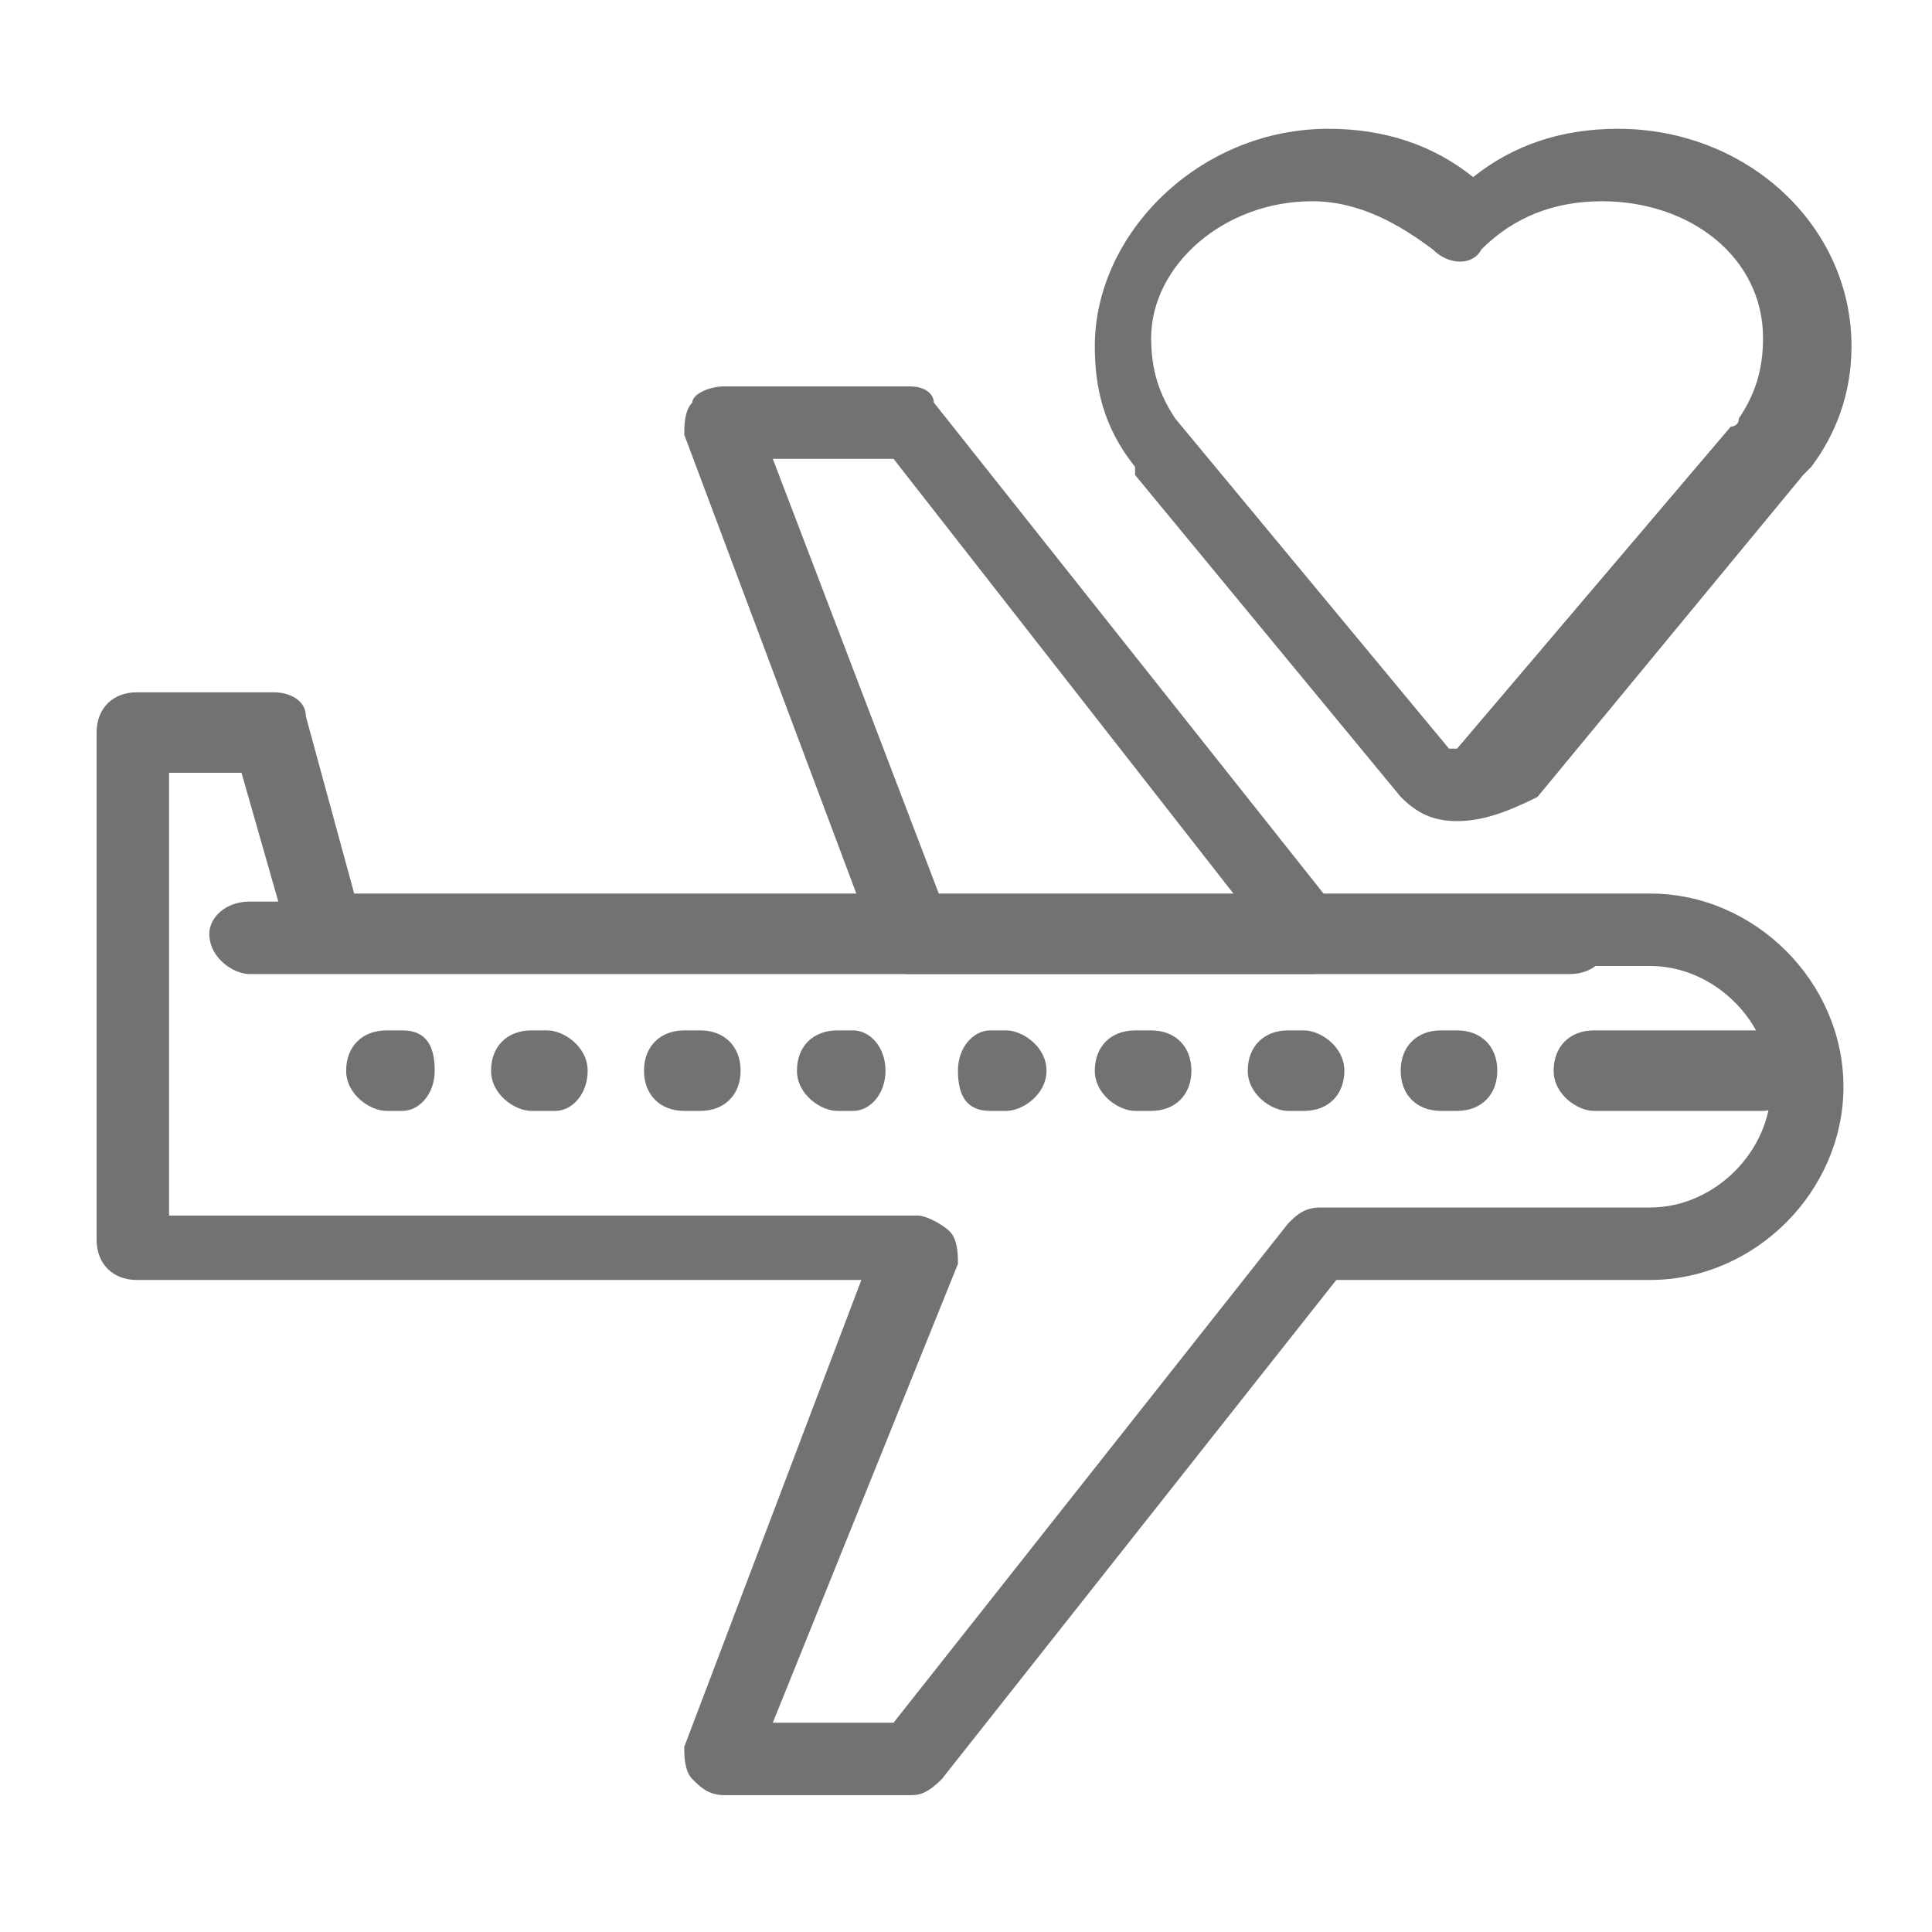 <?xml version="1.0" encoding="utf-8"?>
<!-- Generator: Adobe Illustrator 16.0.0, SVG Export Plug-In . SVG Version: 6.00 Build 0)  -->
<!DOCTYPE svg PUBLIC "-//W3C//DTD SVG 1.1//EN" "http://www.w3.org/Graphics/SVG/1.1/DTD/svg11.dtd">
<svg version="1.1" id="Layer_1" xmlns="http://www.w3.org/2000/svg" xmlns:xlink="http://www.w3.org/1999/xlink" x="0px" y="0px"
	 width="24px" height="24px" viewBox="0 0 24 24" enable-background="new 0 0 24 24" xml:space="preserve">
<g>
	<g>
		<g>
			<g>
				<path fill="#727272" d="M16.3,12.1L16.3,12.1h-5c-0.2,0-0.3-0.1-0.4-0.3L8.5,5.4c0-0.1,0-0.3,0.1-0.4c0-0.1,0.2-0.2,0.4-0.2h2.3
					c0.2,0,0.3,0.1,0.3,0.2l5,6.3c0.101,0.1,0.2,0.2,0.2,0.4C16.8,11.9,16.6,12.1,16.3,12.1z M11.7,11.2h3.7l-4.3-5.5H9.6L11.7,11.2
					z"/>
			</g>
			<g>
				<path fill="#727272" d="M11.3,22.3H9c-0.2,0-0.3-0.1-0.4-0.2C8.5,22,8.5,21.8,8.5,21.7l2.2-5.8h-9c-0.3,0-0.5-0.2-0.5-0.5V9.1
					c0-0.3,0.2-0.5,0.5-0.5h1.7c0.2,0,0.4,0.1,0.4,0.3l0.6,2.2h16.1c1.3,0,2.4,1.1,2.4,2.4s-1.101,2.4-2.4,2.4h-3.9L11.7,22.1
					C11.5,22.3,11.4,22.3,11.3,22.3z M9.6,21.4h1.5l4.9-6.2c0.1-0.101,0.2-0.2,0.4-0.2h4.1c0.8,0,1.5-0.7,1.5-1.5S21.3,12,20.5,12H4
					c-0.2,0-0.4-0.1-0.4-0.3L3,9.6H2.1v5.5h9.3c0.1,0,0.3,0.101,0.4,0.2c0.1,0.101,0.1,0.3,0.1,0.4L9.6,21.4z"/>
			</g>
			<g>
				<path fill="#727272" d="M19.5,12.1H3.1c-0.2,0-0.5-0.2-0.5-0.5c0-0.2,0.2-0.4,0.5-0.4h16.4c0.2,0,0.5,0.2,0.5,0.4
					C20,11.9,19.8,12.1,19.5,12.1z"/>
			</g>
		</g>
		<g>
			<path fill="#727272" d="M5,13.8H4.8c-0.2,0-0.5-0.2-0.5-0.5s0.2-0.5,0.5-0.5H5c0.3,0,0.4,0.2,0.4,0.5S5.2,13.8,5,13.8z"/>
		</g>
		<g>
			<path fill="#727272" d="M6.9,13.8H6.6c-0.2,0-0.5-0.2-0.5-0.5s0.2-0.5,0.5-0.5h0.2c0.2,0,0.5,0.2,0.5,0.5S7.1,13.8,6.9,13.8z"/>
		</g>
		<g>
			<path fill="#727272" d="M8.7,13.8H8.5c-0.3,0-0.5-0.2-0.5-0.5s0.2-0.5,0.5-0.5h0.2c0.3,0,0.5,0.2,0.5,0.5S9,13.8,8.7,13.8z"/>
		</g>
		<g>
			<path fill="#727272" d="M10.6,13.8h-0.2c-0.2,0-0.5-0.2-0.5-0.5s0.2-0.5,0.5-0.5h0.2c0.2,0,0.4,0.2,0.4,0.5S10.8,13.8,10.6,13.8z
				"/>
		</g>
		<g>
			<path fill="#727272" d="M12.5,13.8h-0.2c-0.3,0-0.4-0.2-0.4-0.5s0.2-0.5,0.4-0.5h0.2c0.2,0,0.5,0.2,0.5,0.5S12.7,13.8,12.5,13.8z
				"/>
		</g>
		<g>
			<path fill="#727272" d="M14.3,13.8h-0.2c-0.199,0-0.5-0.2-0.5-0.5s0.2-0.5,0.5-0.5h0.2c0.3,0,0.5,0.2,0.5,0.5
				S14.6,13.8,14.3,13.8z"/>
		</g>
		<g>
			<path fill="#727272" d="M16.2,13.8H16c-0.2,0-0.5-0.2-0.5-0.5s0.2-0.5,0.5-0.5h0.2c0.2,0,0.5,0.2,0.5,0.5S16.5,13.8,16.2,13.8z"
				/>
		</g>
		<g>
			<path fill="#727272" d="M18.1,13.8H17.9c-0.301,0-0.5-0.2-0.5-0.5s0.199-0.5,0.5-0.5H18.1c0.301,0,0.5,0.2,0.5,0.5
				S18.4,13.8,18.1,13.8z"/>
		</g>
		<g>
			<path fill="#727272" d="M21.9,13.8H19.8c-0.2,0-0.5-0.2-0.5-0.5s0.2-0.5,0.5-0.5H21.9c0.199,0,0.5,0.2,0.5,0.5
				S22.1,13.8,21.9,13.8z"/>
		</g>
	</g>
	<g>
		<path fill="#727272" d="M18.1,10.2c-0.3,0-0.5-0.1-0.699-0.3l-3.301-4l0,0V5.8c-0.399-0.5-0.5-1-0.5-1.5c0-1.4,1.301-2.7,2.9-2.7
			c0.7,0,1.3,0.2,1.8,0.6c0.5-0.4,1.101-0.6,1.8-0.6C21.7,1.6,23,2.8,23,4.3c0,0.6-0.2,1.1-0.5,1.5l-0.1,0.1l-3.301,4
			C18.7,10.1,18.4,10.2,18.1,10.2z M16.3,2.5c-1.1,0-2,0.8-2,1.7c0,0.4,0.101,0.7,0.3,1L18,9.3h0.1l3.4-4c0,0,0.1,0,0.1-0.1
			c0.2-0.3,0.301-0.6,0.301-1c0-1-0.9-1.7-2-1.7c-0.601,0-1.101,0.2-1.5,0.6C18.3,3.3,18,3.3,17.8,3.1C17.4,2.8,16.9,2.5,16.3,2.5z"
			/>
	</g>
</g>
</svg>
